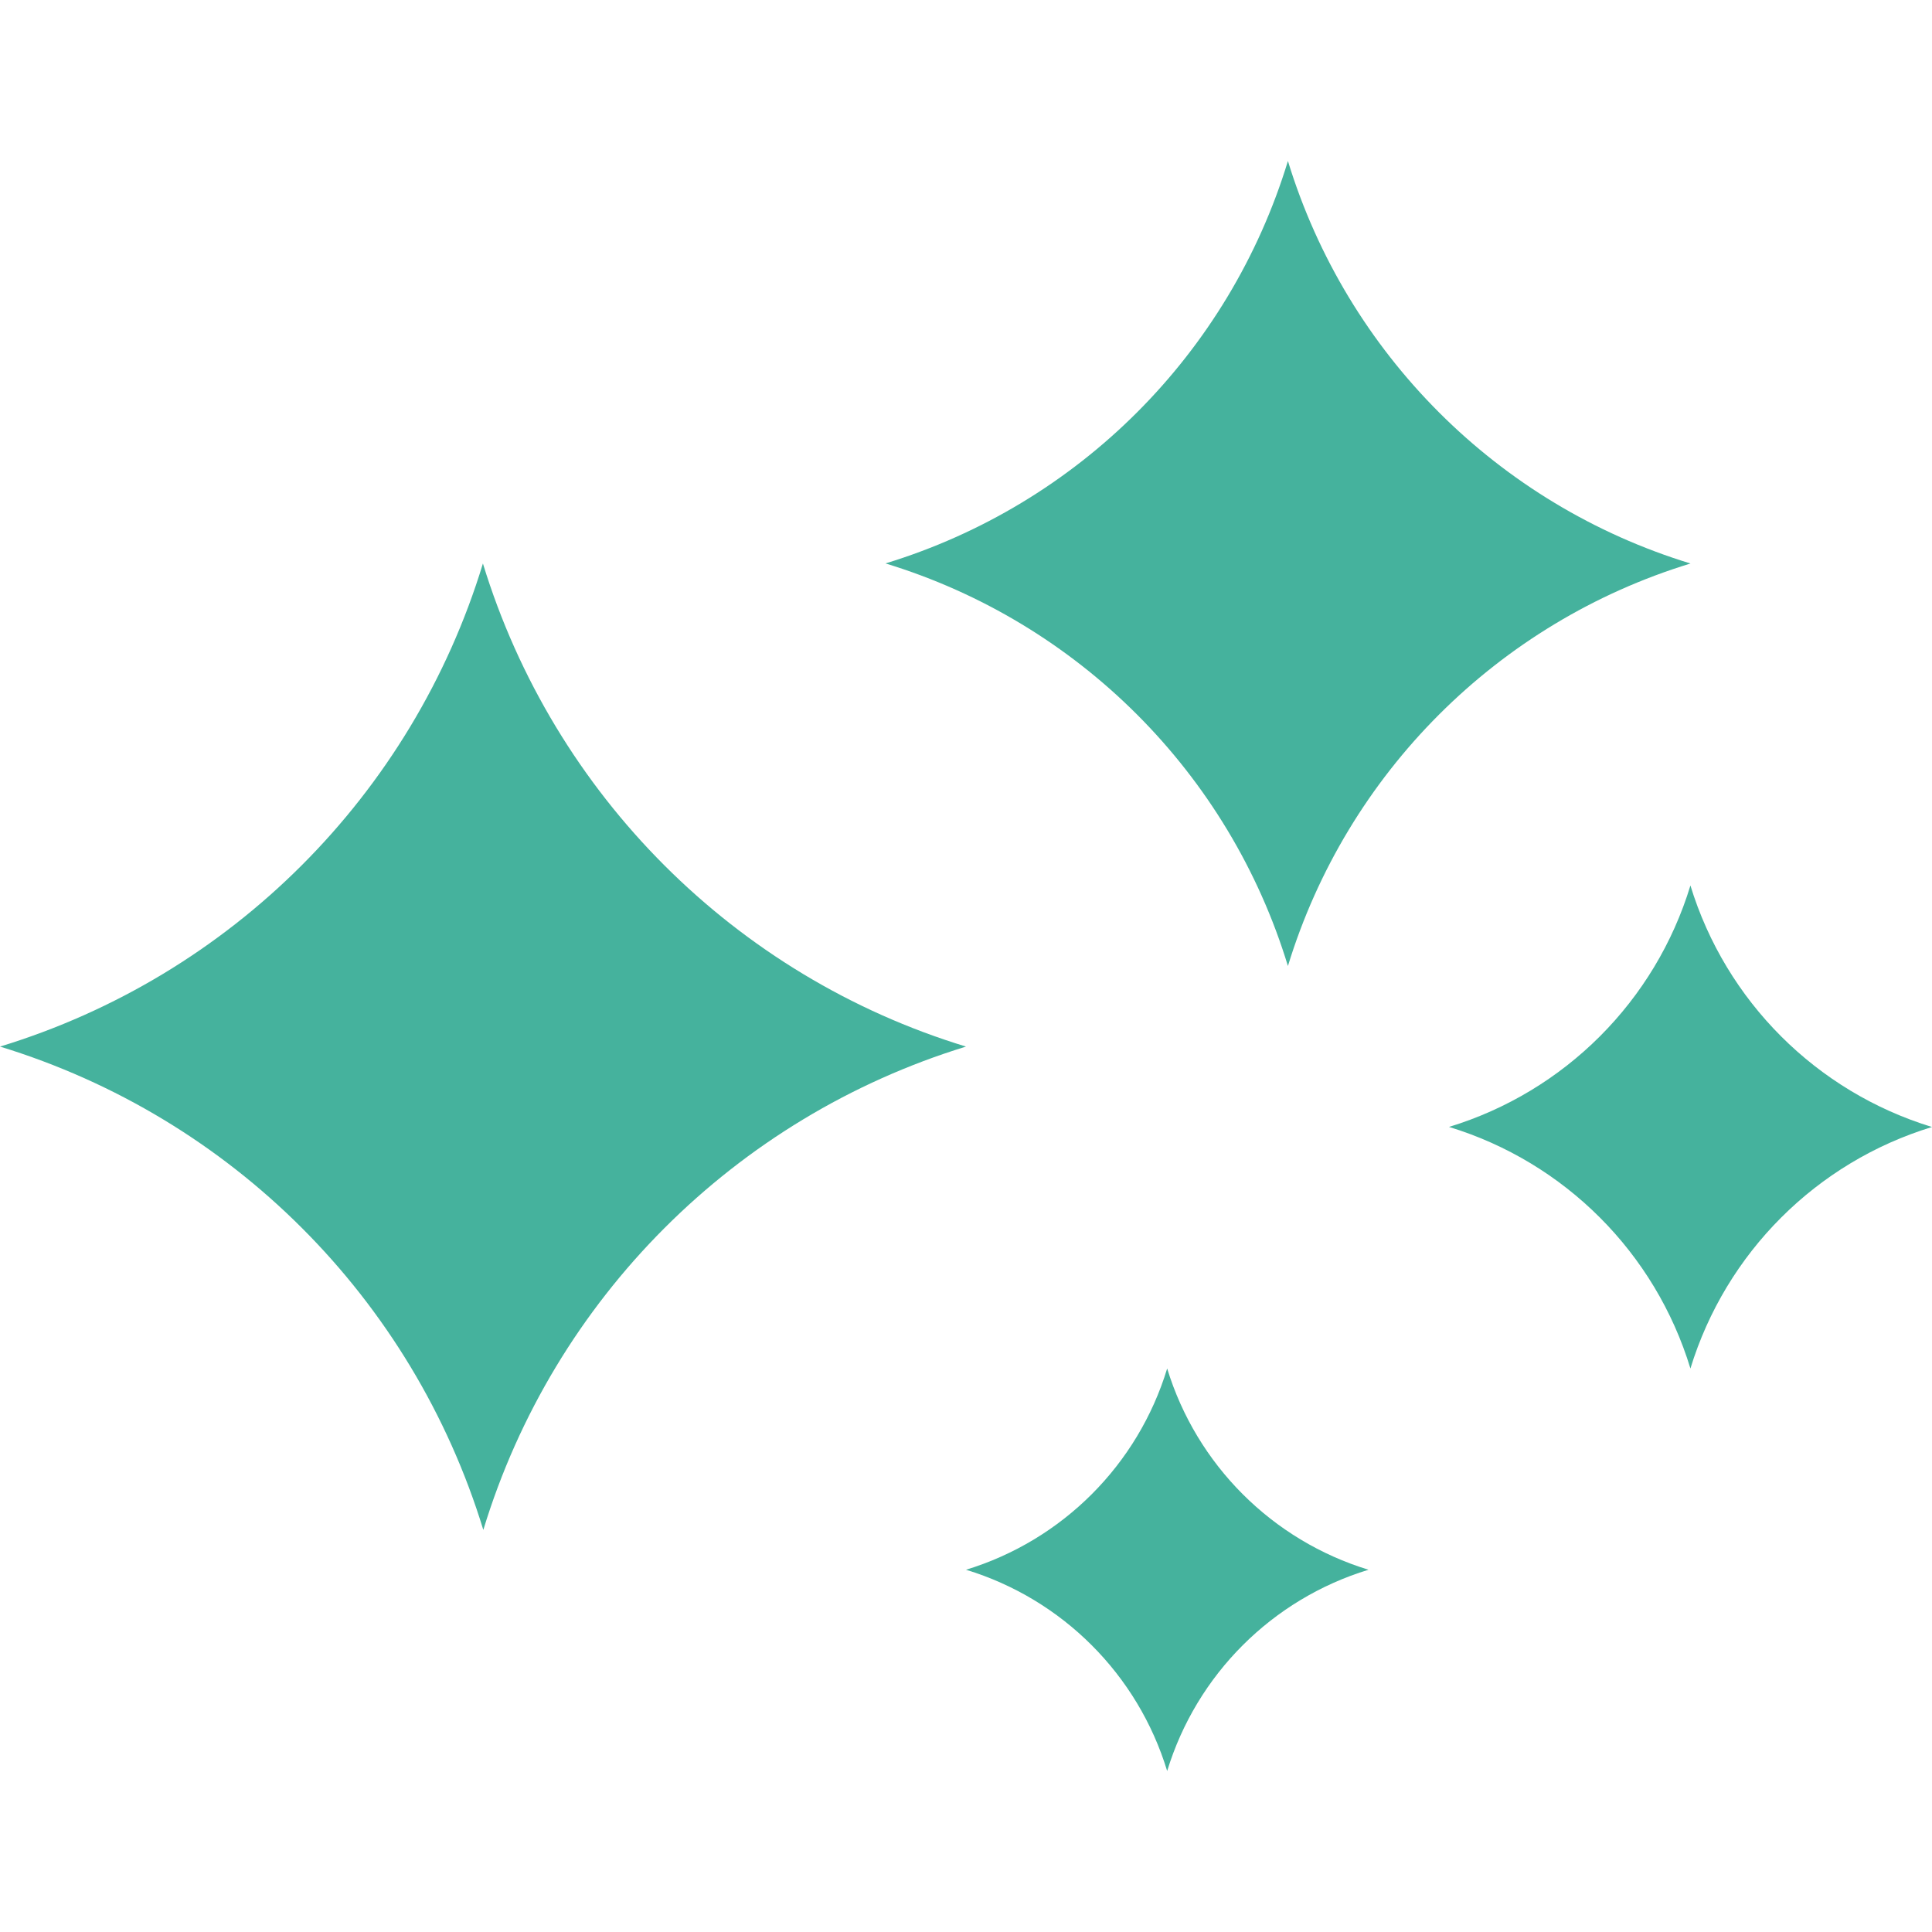 <svg width="144" height="144" viewBox="0 0 144 144" fill="none" xmlns="http://www.w3.org/2000/svg">
<path d="M66 41.994C80.37 46.38 91.62 57.636 95.994 72C100.392 57.63 111.642 46.386 126 42C111.642 37.614 100.392 26.37 95.994 12C91.62 26.364 80.37 37.608 66 41.994ZM108 83.994C116.622 86.622 123.372 93.378 125.994 102C128.634 93.378 135.384 86.628 144 84C135.384 81.366 128.634 74.622 125.994 66C123.372 74.616 116.622 81.366 108 83.994ZM72 117C79.188 119.19 84.81 124.818 86.994 132C89.19 124.812 94.818 119.19 102 117C94.818 114.804 89.196 109.188 86.994 102C84.81 109.182 79.188 114.804 72 117ZM35.994 42C30.744 59.238 17.226 72.75 0 78.006C17.256 83.286 30.744 96.774 36.024 114.03C41.274 96.786 54.792 83.286 72 78.006C54.792 72.762 41.274 59.244 35.994 42Z" fill="#45B29D"/>
</svg>
